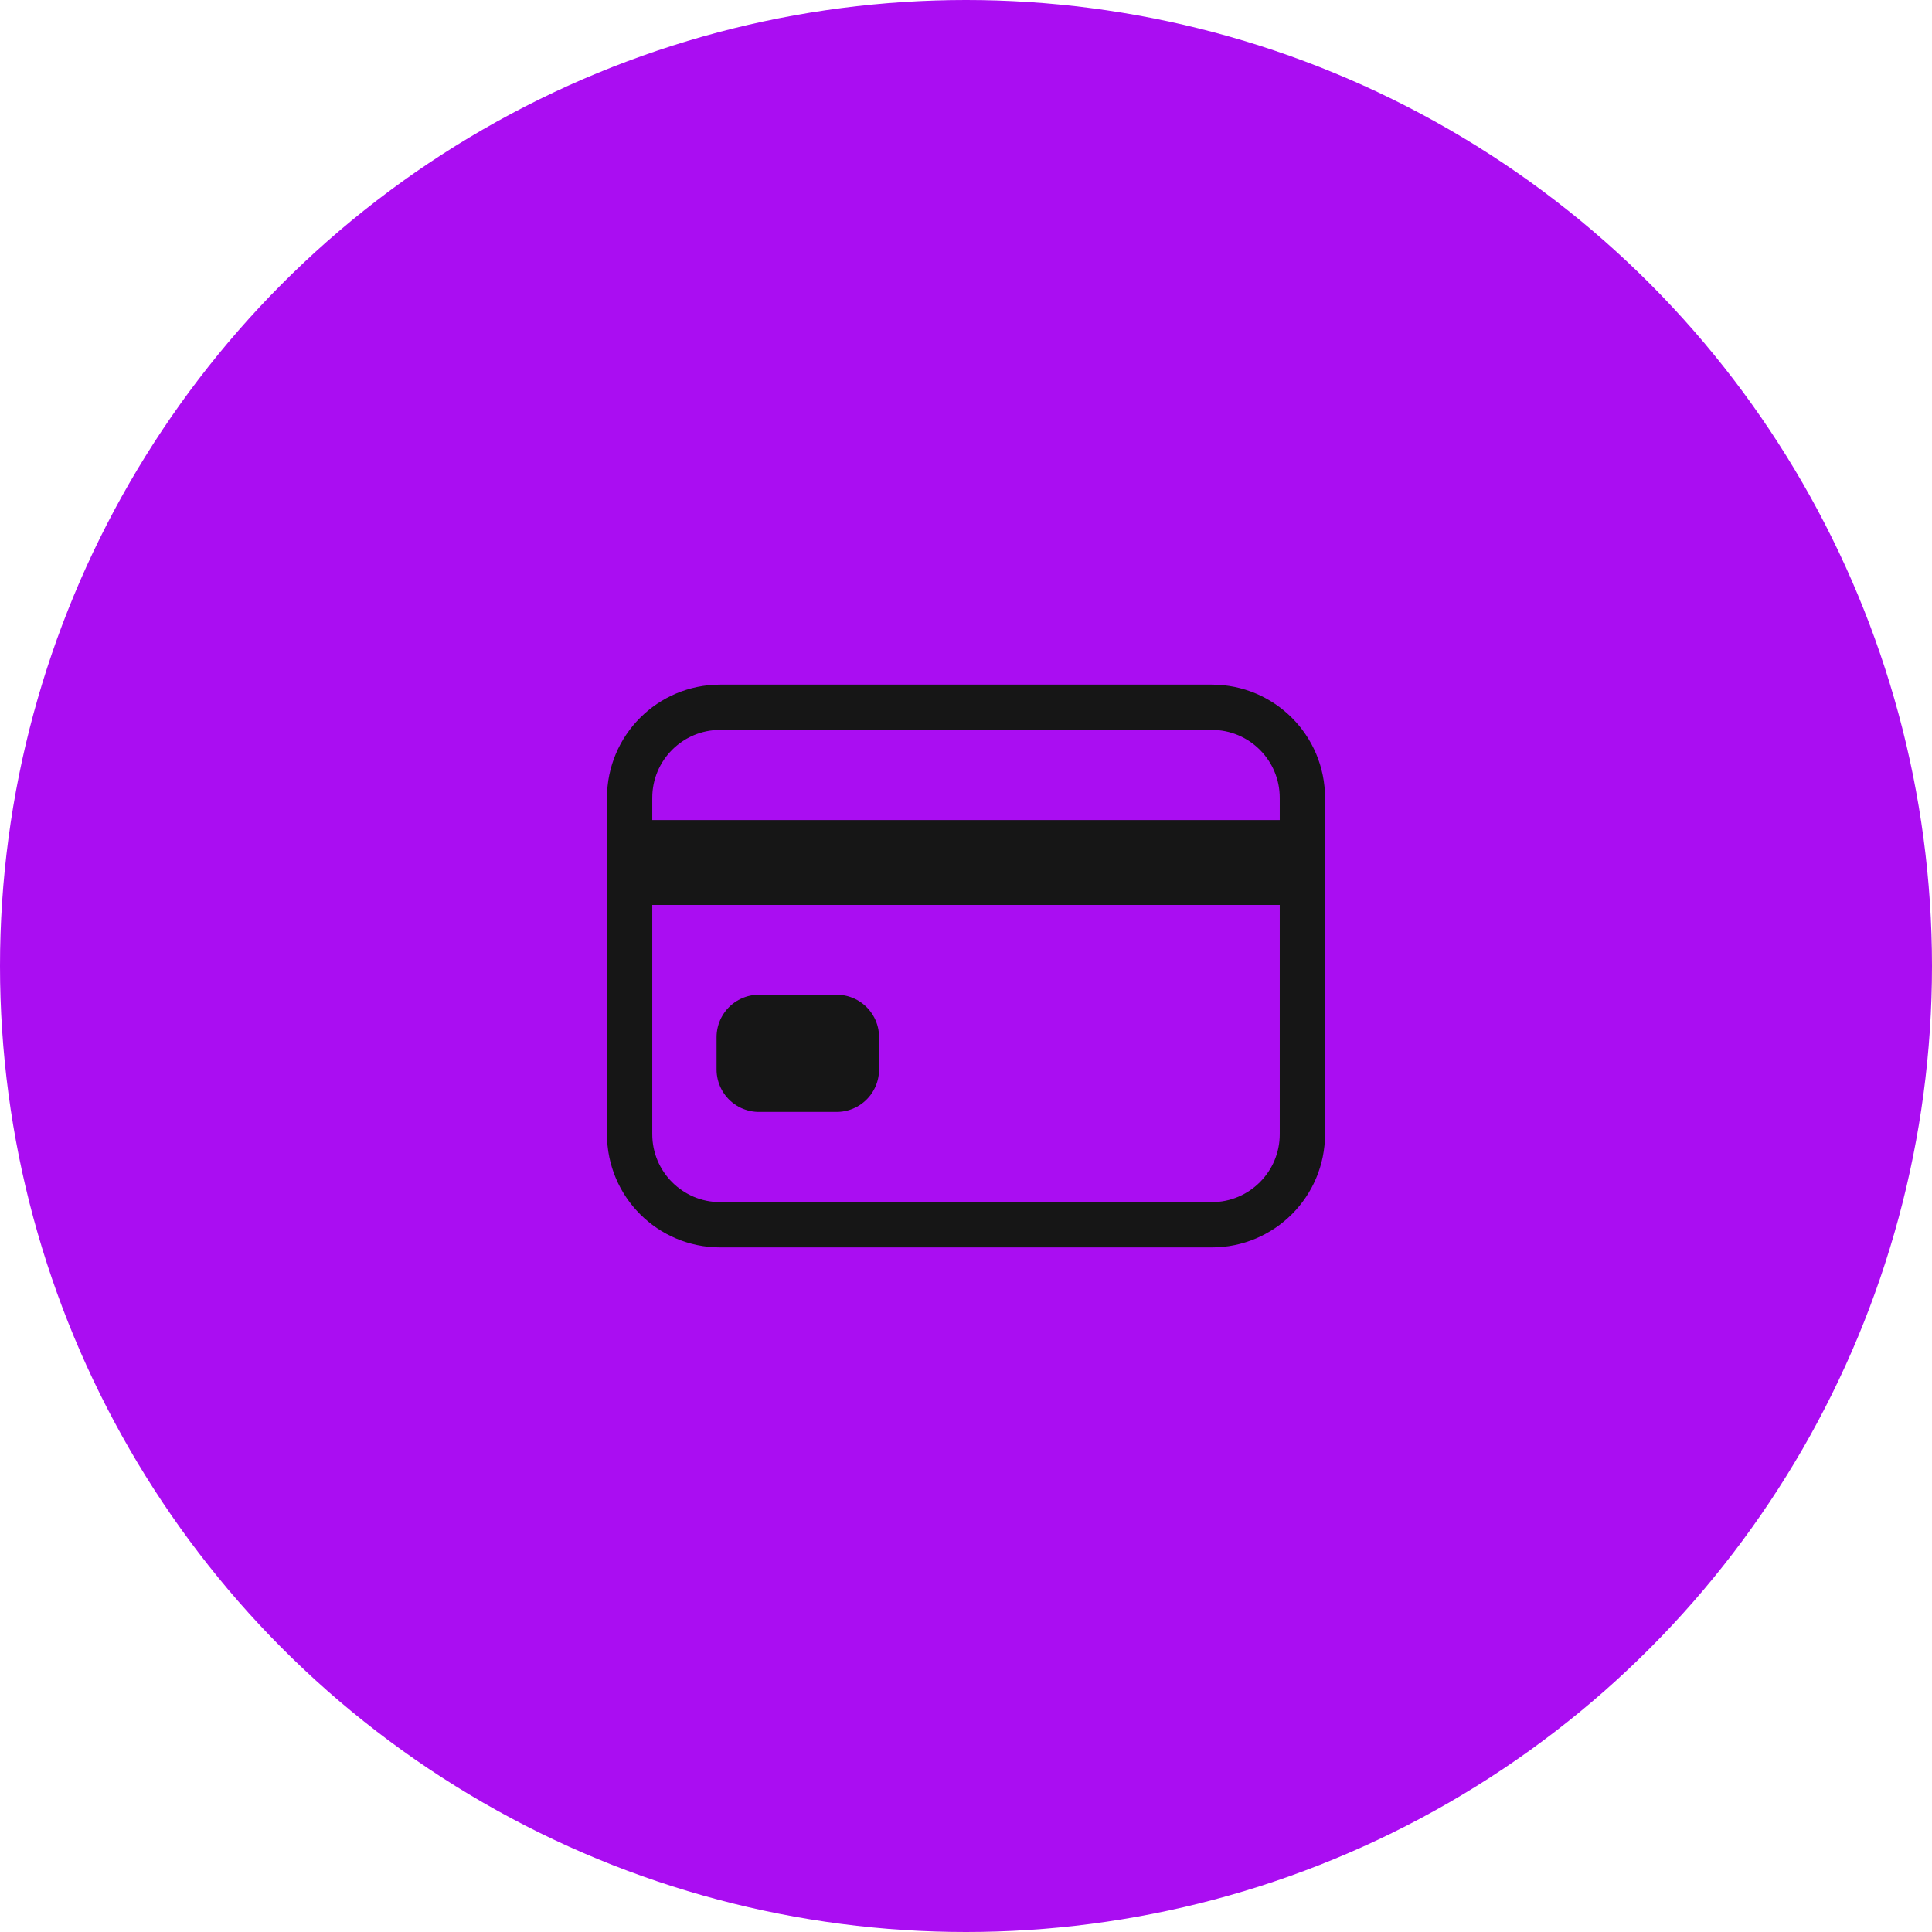 <svg width="64" height="64" viewBox="0 0 64 64" fill="none" xmlns="http://www.w3.org/2000/svg">
<g clip-path="url(#clip0_3153_68040)">
<circle cx="32" cy="32" r="32" fill="#AA0DF2"/>
<path d="M40.143 23.429H23.857C22.2 23.429 20.857 24.772 20.857 26.429V37.572C20.857 39.228 22.2 40.572 23.857 40.572H40.143C41.8 40.572 43.143 39.228 43.143 37.572V26.429C43.143 24.772 41.8 23.429 40.143 23.429Z" stroke="#161616" stroke-width="1.5" stroke-linecap="round" stroke-linejoin="round"/>
<path d="M20.857 28.571H43.143M25.143 34.357H27.714V35.428H25.143V34.357Z" stroke="#161616" stroke-width="2.812" stroke-linejoin="round"/>
</g>
<defs>
<clipPath id="clip0_3153_68040">
<rect width="64" height="64" fill="white"/>
</clipPath>
</defs>
</svg>
